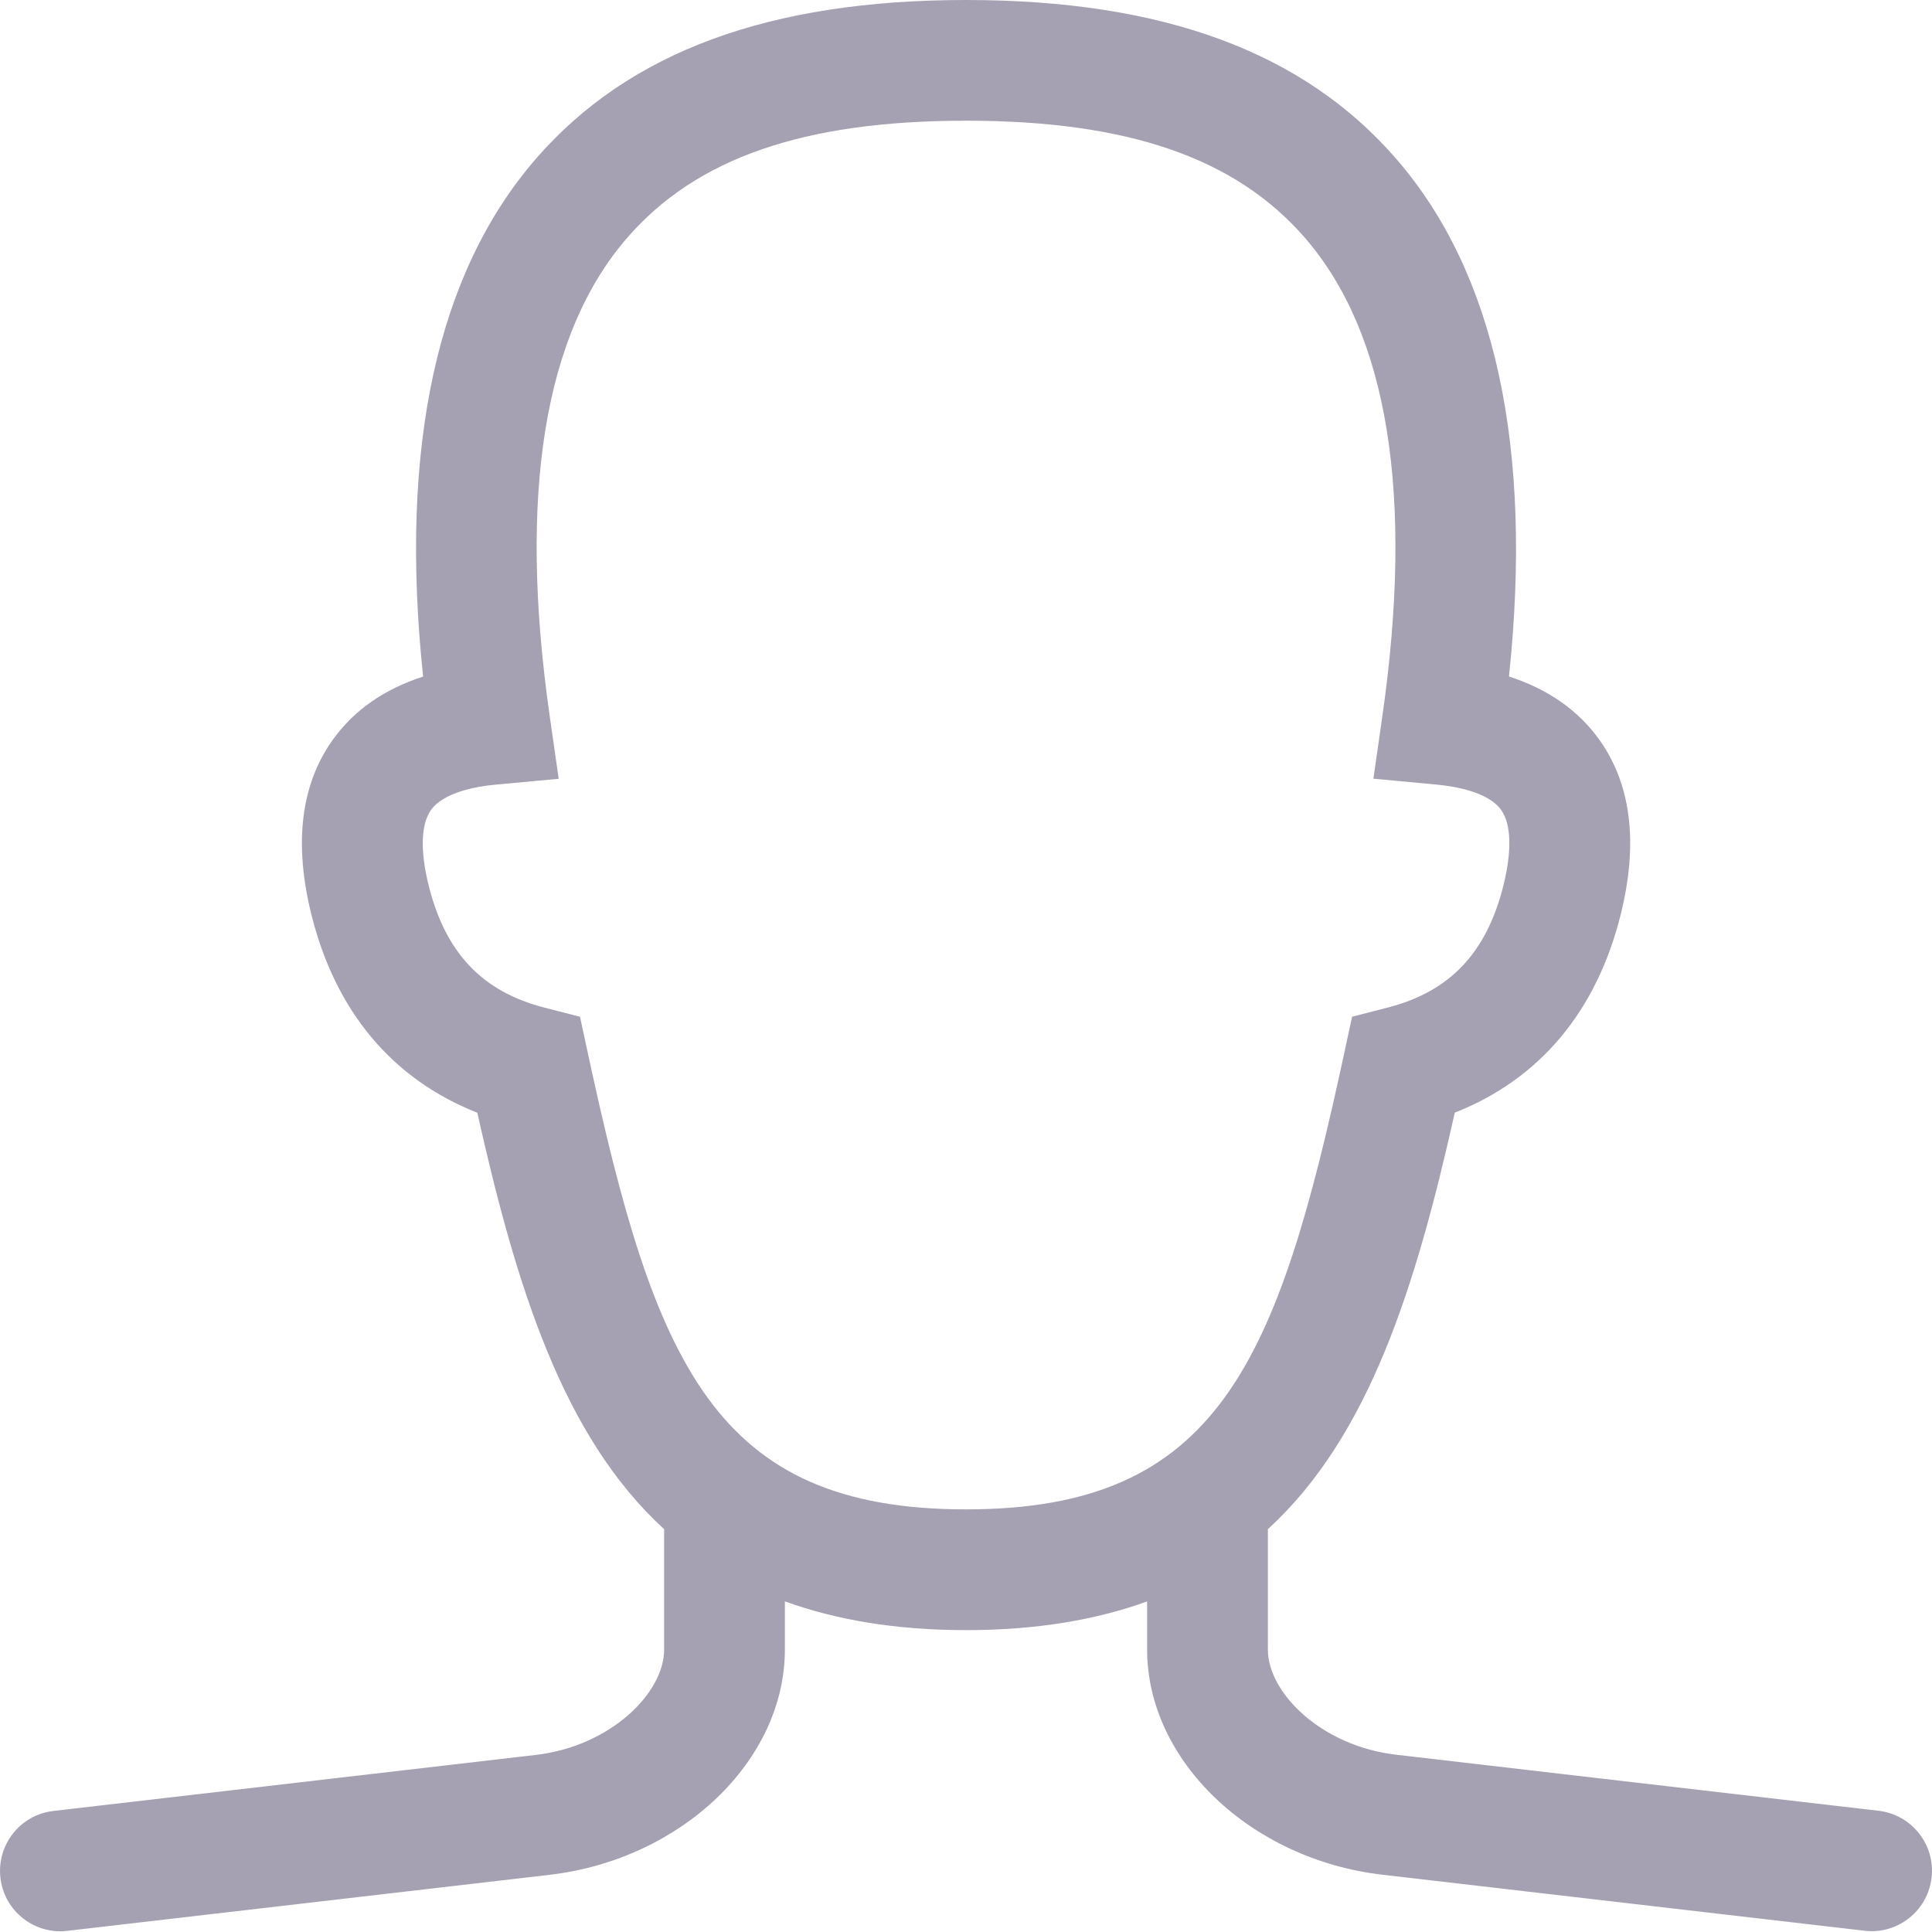 <svg xmlns="http://www.w3.org/2000/svg" width="40" height="40" viewBox="0 0 40 40"><path d="M38.894 37.49L28.909 36.33C27.342 36.148 26.25 35.038 26.25 34.154V31.66C28.343 29.744 29.308 26.663 30.12 23.036C31.876 22.345 33.057 20.939 33.556 18.93C33.921 17.46 33.773 16.247 33.12 15.326C32.682 14.709 32.052 14.268 31.242 14.006C31.741 9.255 30.957 5.652 28.907 3.288C26.988 1.075 24.076 0 20.001 0C15.926 0 13.014 1.075 11.095 3.288C9.044 5.654 8.26 9.256 8.76 14.008C7.949 14.269 7.32 14.71 6.882 15.328C6.229 16.247 6.081 17.461 6.446 18.931C6.944 20.94 8.125 22.345 9.882 23.038C10.694 26.664 11.657 29.744 13.75 31.66V34.156C13.75 35.04 12.657 36.151 11.091 36.334L1.106 37.494C0.42 37.572 -0.071 38.194 0.009 38.879C0.082 39.516 0.622 39.985 1.249 39.985C1.297 39.985 1.346 39.983 1.395 39.976L11.38 38.816C14.111 38.496 16.25 36.45 16.25 34.154V33.155C17.303 33.535 18.531 33.75 20.001 33.75C21.47 33.75 22.697 33.535 23.75 33.156V34.154C23.75 36.45 25.889 38.496 28.62 38.814L38.605 39.974C38.654 39.98 38.702 39.983 38.751 39.983C39.376 39.983 39.917 39.514 39.991 38.876C40.071 38.19 39.58 37.57 38.894 37.49ZM12.171 21.805L12.008 21.051L11.262 20.859C9.979 20.527 9.22 19.723 8.874 18.328C8.697 17.617 8.715 17.065 8.921 16.773C9.187 16.398 9.875 16.28 10.26 16.245L11.567 16.124L11.381 14.824C10.725 10.239 11.264 6.907 12.985 4.924C14.418 3.27 16.648 2.499 20.001 2.499C23.354 2.499 25.582 3.27 27.017 4.924C28.737 6.907 29.277 10.239 28.621 14.822L28.435 16.122L29.742 16.244C30.128 16.28 30.815 16.396 31.081 16.771C31.288 17.062 31.305 17.615 31.128 18.326C30.782 19.721 30.023 20.526 28.74 20.858L27.994 21.05L27.831 21.804C26.446 28.225 25.221 31.25 20.001 31.25C14.781 31.25 13.556 28.225 12.171 21.805Z" fill="#a5a1b2"/></svg>